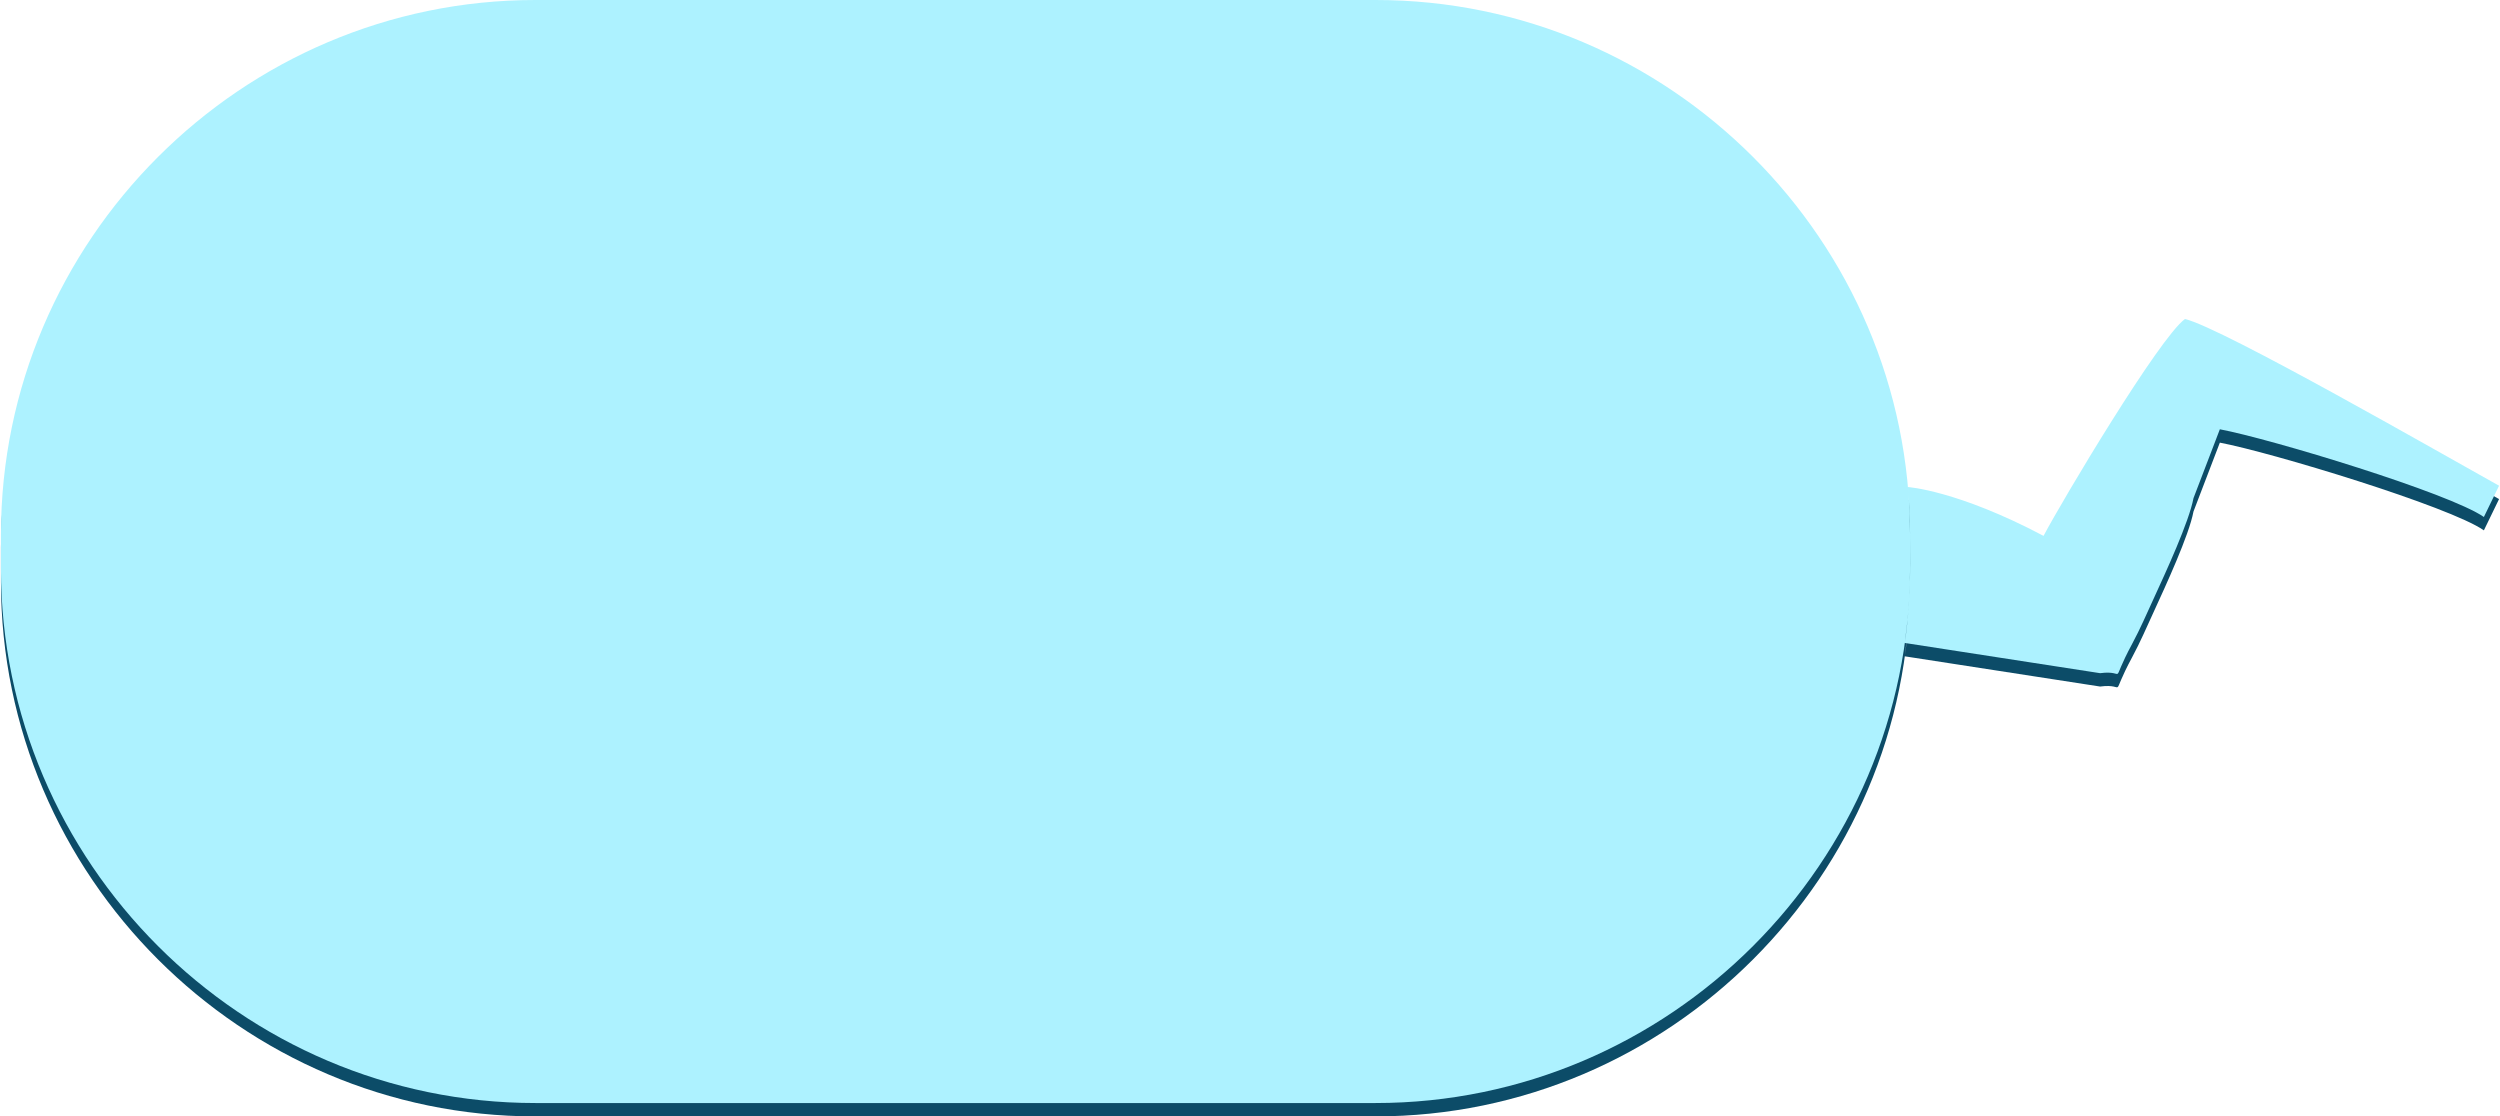 <?xml version="1.0" encoding="UTF-8"?>
<!DOCTYPE svg PUBLIC "-//W3C//DTD SVG 1.1//EN" "http://www.w3.org/Graphics/SVG/1.1/DTD/svg11.dtd">
<!-- Creator: CorelDRAW 2020 (64-Bit) -->
<svg xmlns="http://www.w3.org/2000/svg" xml:space="preserve" width="1104px" height="493px" version="1.1" style="shape-rendering:geometricPrecision; text-rendering:geometricPrecision; image-rendering:optimizeQuality; fill-rule:evenodd; clip-rule:evenodd"
viewBox="0 0 564.76 252.39"
 xmlns:xlink="http://www.w3.org/1999/xlink"
 xmlns:xodm="http://www.corel.com/coreldraw/odm/2003">
 <defs>
  <style type="text/css">
   <![CDATA[
    .fil0 {fill:#0C4C68}
    .fil1 {fill:#ADF2FF}
   ]]>
  </style>
 </defs>
 <g id="_1">
  <g id="_1177070383488">
   <path class="fil0" d="M430.42 148.38l44.15 6.83c6.35,-0.84 1.88,3.33 7.26,-6.66 1.85,-3.44 3.24,-6.72 4.83,-10.16 2.75,-6 8.01,-17.36 9.02,-22.75l5.96 -15.57c11.59,2.19 51.92,14.42 59.69,19.83 0,0 3.43,-7.07 3.43,-7.07 -11.68,-6.48 -62.56,-35.72 -71.01,-37.68 -5.83,4.27 -27.66,40.86 -31.97,49.02 -19.52,-10.33 -30.66,-11.04 -30.66,-11.04 0.06,1.06 0.12,1.01 0.22,2.76 0.1,1.75 0.21,4.46 0.26,7.96 0,4.34 0.09,8.83 -0.12,13.19 -0.1,1.86 -0.21,3.71 -0.38,5.55l-0.68 5.79zm-309.59 -145.36l189.94 0c66.46,0 120.83,54.38 120.83,120.83l0 7.71c0,66.46 -54.37,120.83 -120.83,120.83l-189.94 0c-66.46,0 -120.83,-54.37 -120.83,-120.83l0 -7.71c0,-66.45 54.37,-120.83 120.83,-120.83z"/>
   <path class="fil1" d="M430.42 145.36l44.15 6.83c6.35,-0.84 1.88,3.33 7.26,-6.66 1.85,-3.44 3.24,-6.72 4.83,-10.16 2.75,-6 8.01,-17.36 9.02,-22.75l5.96 -15.57c11.59,2.19 51.92,14.42 59.69,19.83 0,0 3.43,-7.07 3.43,-7.07 -11.68,-6.48 -62.56,-35.72 -71.01,-37.69 -5.83,4.27 -27.66,40.87 -31.97,49.03 -19.52,-10.33 -30.66,-11.04 -30.66,-11.04 0.06,1.06 0.12,1.01 0.22,2.76 0.1,1.75 0.21,4.46 0.26,7.96 0,4.34 0.09,8.83 -0.12,13.19 -0.1,1.86 -0.21,3.71 -0.38,5.55l-0.68 5.79zm-309.59 -145.36l189.94 0c66.46,0 120.83,54.37 120.83,120.83l0 7.71c0,66.45 -54.37,120.83 -120.83,120.83l-189.94 0c-66.46,0 -120.83,-54.38 -120.83,-120.83l0 -7.71c0,-66.46 54.37,-120.83 120.83,-120.83z"/>
  </g>
 </g>
</svg>
